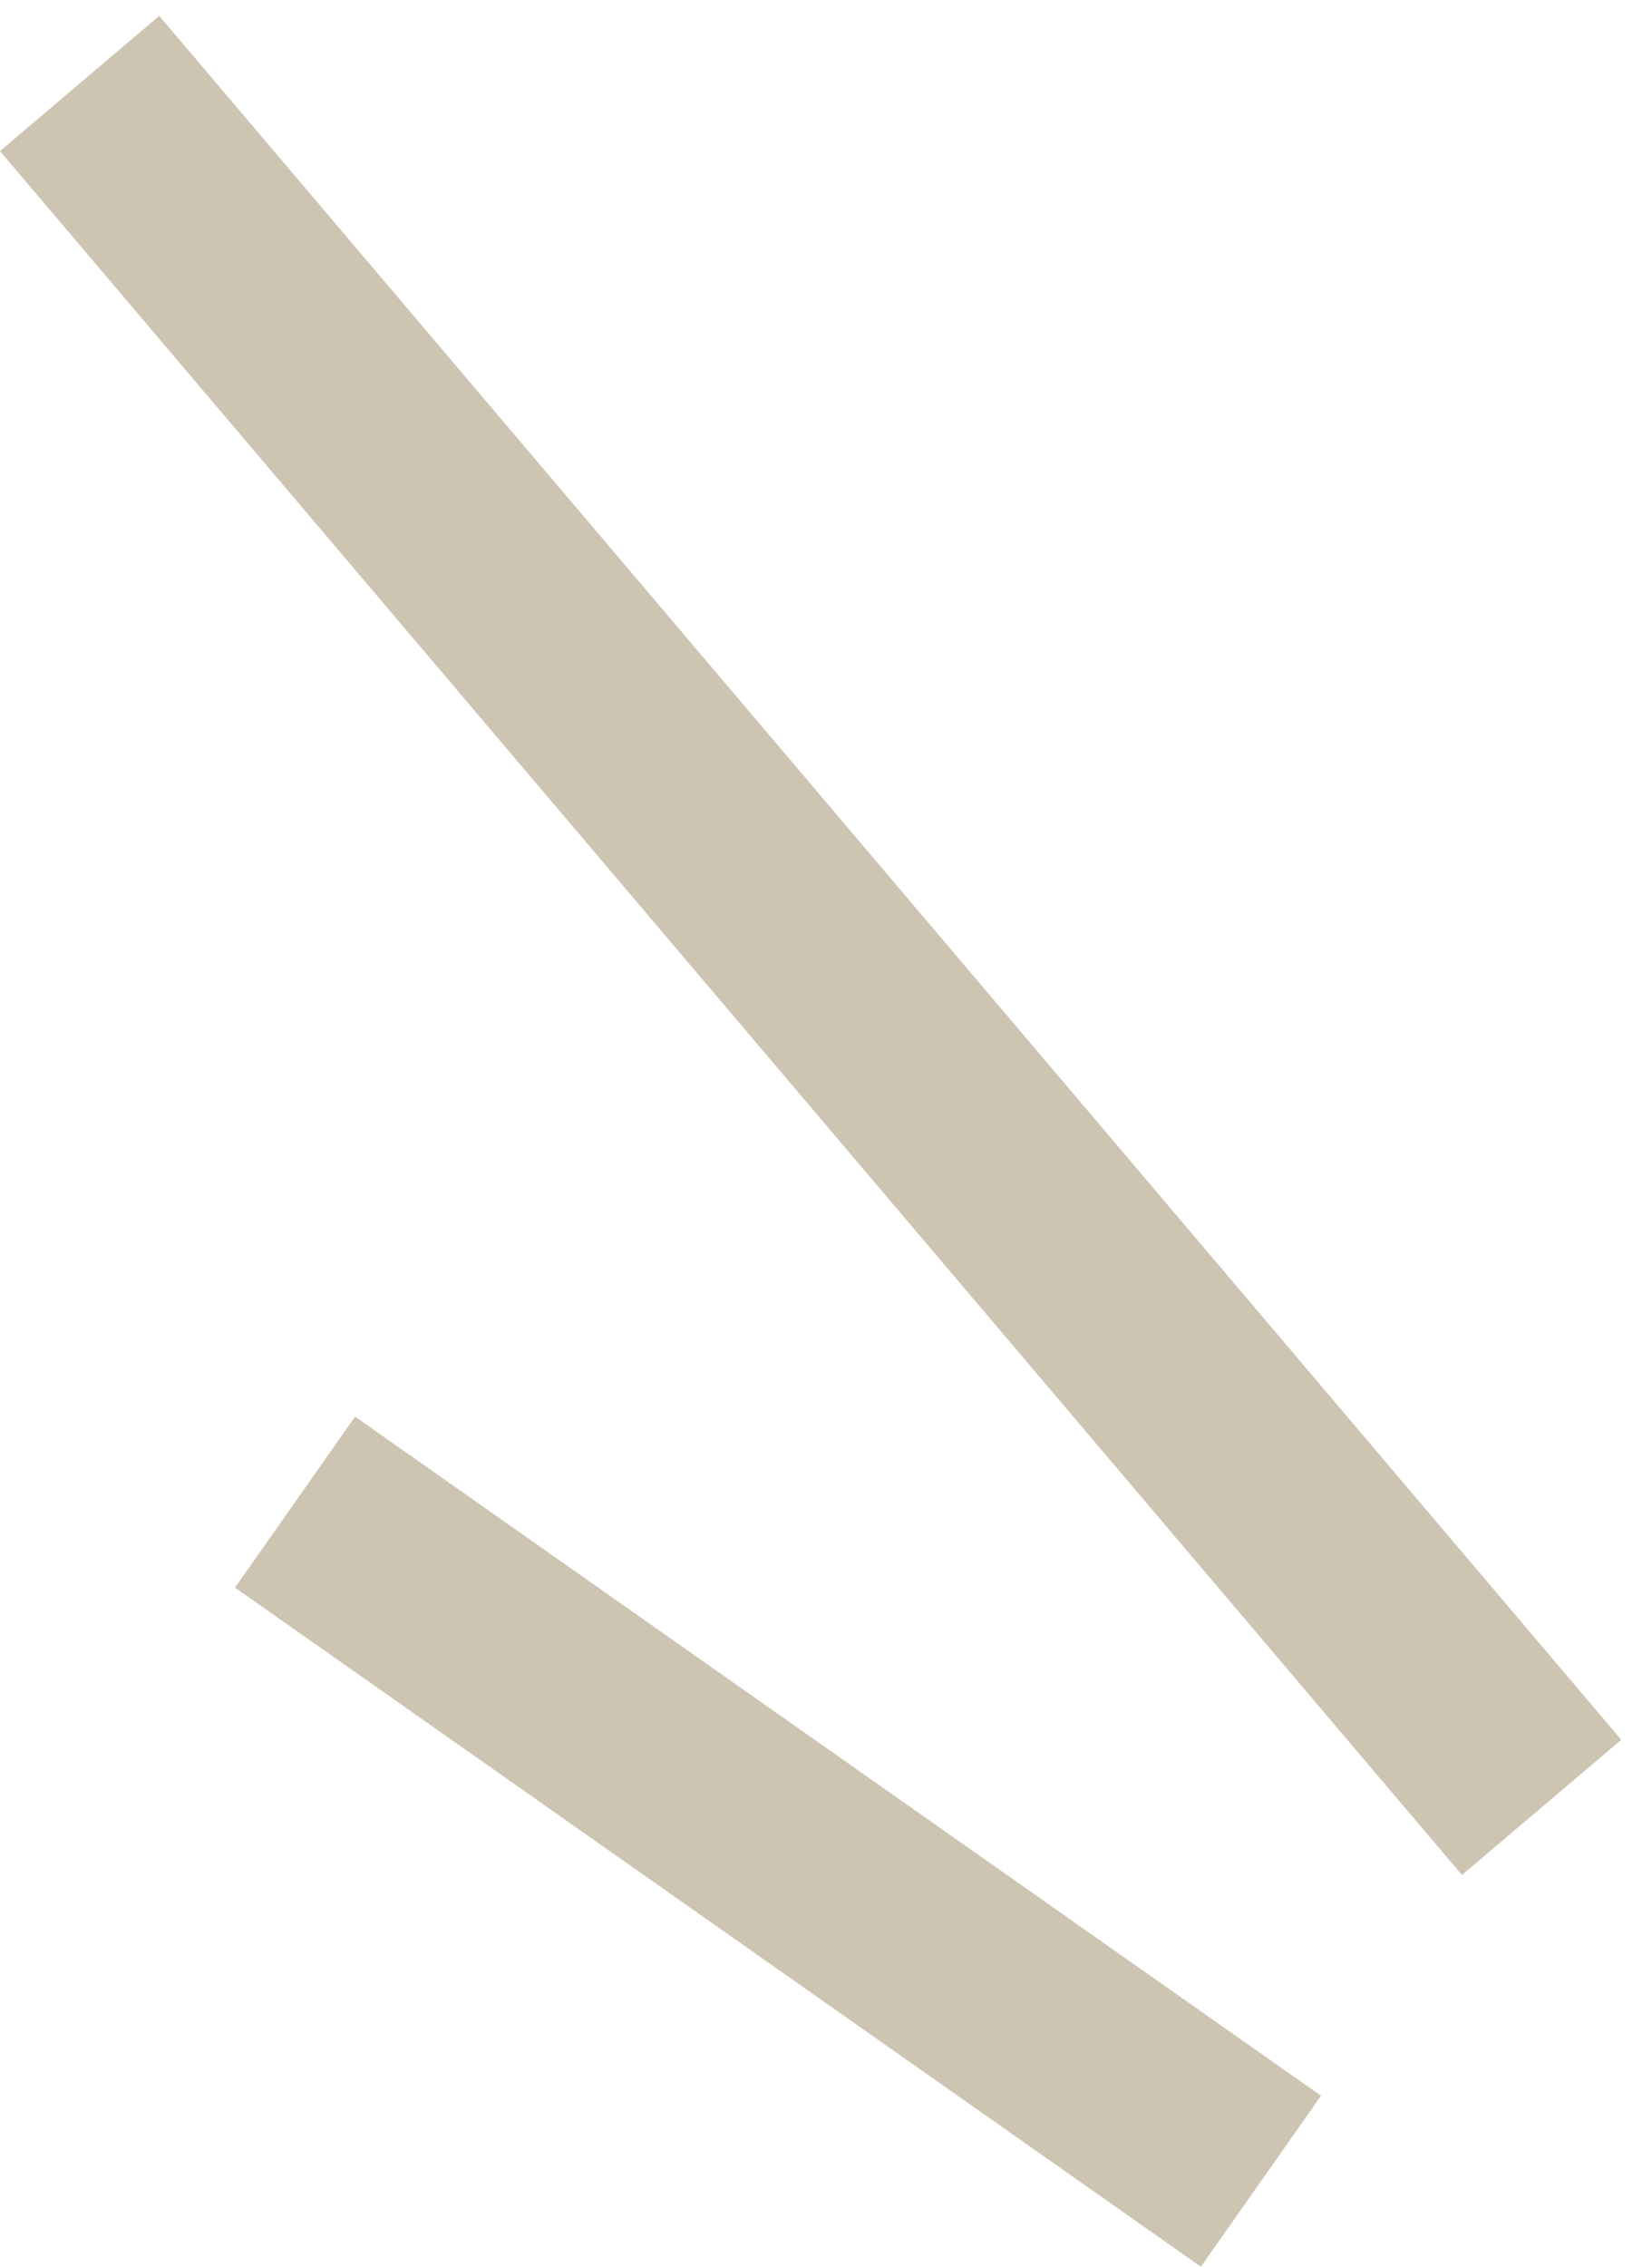 <svg width="35" height="48" viewBox="0 0 35 48" fill="none" xmlns="http://www.w3.org/2000/svg">
<line x1="1.687" y1="1.768" x2="32.661" y2="38.273" stroke="#CDC4B2" stroke-width="4.425"/>
<line x1="6.251" y1="31.809" x2="26.715" y2="46.19" stroke="#CDC4B2" stroke-width="4.425"/>
</svg>
